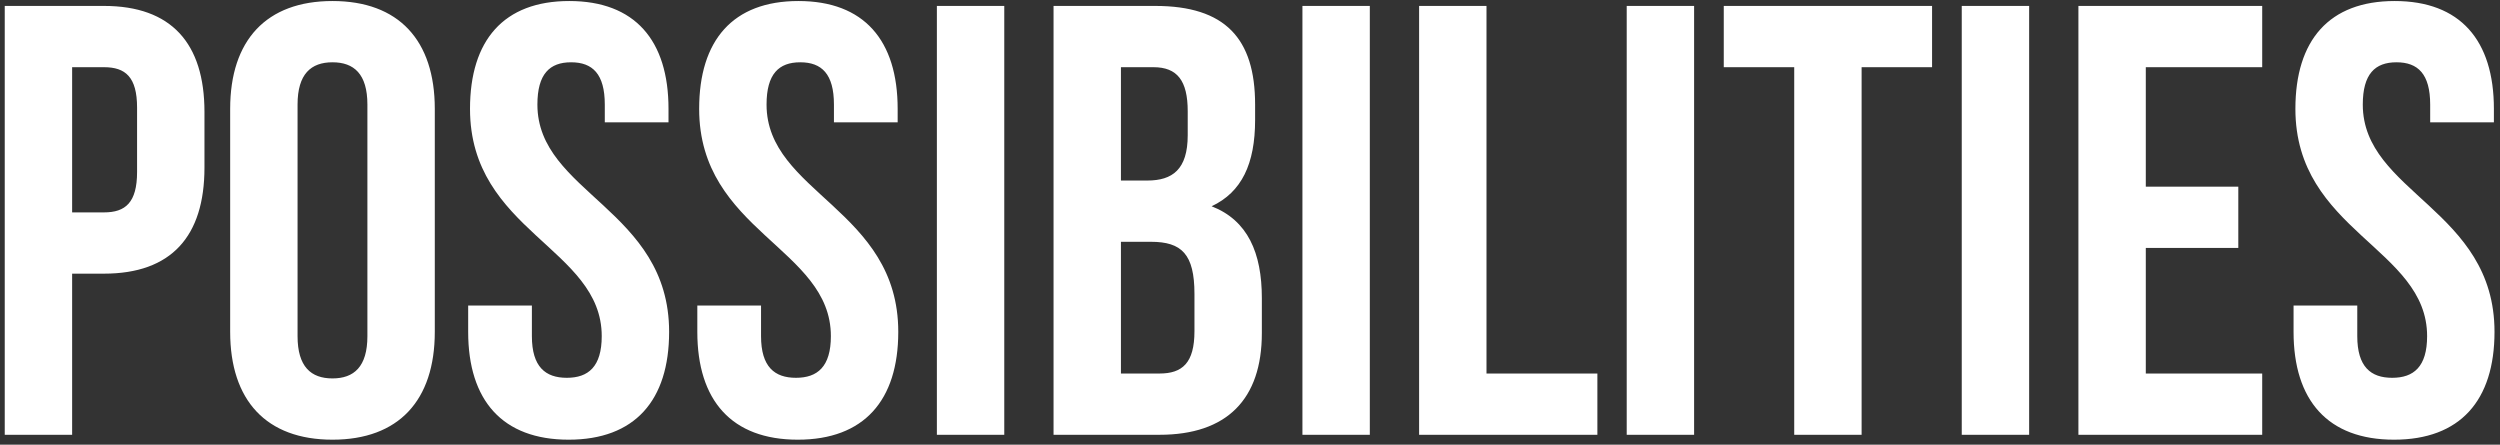 <?xml version="1.0" encoding="UTF-8"?> <svg xmlns="http://www.w3.org/2000/svg" width="253" height="45" viewBox="0 0 253 45" fill="none"><rect x="0" y="0" width="253" height="45" fill="#333333" stroke="none"/><path d="M10.524 0.6C17.344 0.6 20.692 4.382 20.692 11.326V16.968C20.692 23.912 17.344 27.694 10.524 27.694H7.3V44H0.48V0.6H10.524ZM10.524 6.8H7.3V21.494H10.524C12.694 21.494 13.872 20.502 13.872 17.402V10.892C13.872 7.792 12.694 6.8 10.524 6.8ZM30.113 10.582V34.018C30.113 37.118 31.477 38.296 33.647 38.296C35.817 38.296 37.181 37.118 37.181 34.018V10.582C37.181 7.482 35.817 6.304 33.647 6.304C31.477 6.304 30.113 7.482 30.113 10.582ZM23.293 33.584V11.016C23.293 4.072 26.951 0.104 33.647 0.104C40.343 0.104 44.001 4.072 44.001 11.016V33.584C44.001 40.528 40.343 44.496 33.647 44.496C26.951 44.496 23.293 40.528 23.293 33.584ZM47.565 11.016C47.565 4.072 50.975 0.104 57.609 0.104C64.243 0.104 67.653 4.072 67.653 11.016V12.38H61.205V10.582C61.205 7.482 59.965 6.304 57.795 6.304C55.625 6.304 54.385 7.482 54.385 10.582C54.385 19.51 67.715 21.184 67.715 33.584C67.715 40.528 64.243 44.496 57.547 44.496C50.851 44.496 47.379 40.528 47.379 33.584V30.918H53.827V34.018C53.827 37.118 55.191 38.234 57.361 38.234C59.531 38.234 60.895 37.118 60.895 34.018C60.895 25.09 47.565 23.416 47.565 11.016ZM70.755 11.016C70.755 4.072 74.165 0.104 80.799 0.104C87.433 0.104 90.843 4.072 90.843 11.016V12.38H84.395V10.582C84.395 7.482 83.155 6.304 80.985 6.304C78.815 6.304 77.575 7.482 77.575 10.582C77.575 19.51 90.905 21.184 90.905 33.584C90.905 40.528 87.433 44.496 80.737 44.496C74.041 44.496 70.569 40.528 70.569 33.584V30.918H77.017V34.018C77.017 37.118 78.381 38.234 80.551 38.234C82.721 38.234 84.085 37.118 84.085 34.018C84.085 25.09 70.755 23.416 70.755 11.016ZM94.812 44V0.6H101.632V44H94.812ZM116.911 0.6C123.979 0.6 127.017 3.886 127.017 10.582V12.132C127.017 16.596 125.653 19.448 122.615 20.874C126.273 22.3 127.699 25.586 127.699 30.174V33.708C127.699 40.404 124.165 44 117.345 44H106.619V0.6H116.911ZM116.477 24.47H113.439V37.8H117.345C119.639 37.8 120.879 36.746 120.879 33.522V29.74C120.879 25.71 119.577 24.47 116.477 24.47ZM116.725 6.8H113.439V18.27H116.105C118.647 18.27 120.197 17.154 120.197 13.682V11.264C120.197 8.164 119.143 6.8 116.725 6.8ZM131.806 44V0.6H138.626V44H131.806ZM143.613 44V0.6H150.433V37.8H161.655V44H143.613ZM164.623 44V0.6H171.443V44H164.623ZM174.445 6.8V0.6H195.525V6.8H188.395V44H181.575V6.8H174.445ZM198.529 44V0.6H205.349V44H198.529ZM217.155 6.8V18.89H226.517V25.09H217.155V37.8H228.935V44H210.335V0.6H228.935V6.8H217.155ZM232.294 11.016C232.294 4.072 235.704 0.104 242.338 0.104C248.972 0.104 252.382 4.072 252.382 11.016V12.38H245.934V10.582C245.934 7.482 244.694 6.304 242.524 6.304C240.354 6.304 239.114 7.482 239.114 10.582C239.114 19.51 252.444 21.184 252.444 33.584C252.444 40.528 248.972 44.496 242.276 44.496C235.58 44.496 232.108 40.528 232.108 33.584V30.918H238.556V34.018C238.556 37.118 239.92 38.234 242.09 38.234C244.26 38.234 245.624 37.118 245.624 34.018C245.624 25.09 232.294 23.416 232.294 11.016Z" fill="white"></path></svg> 